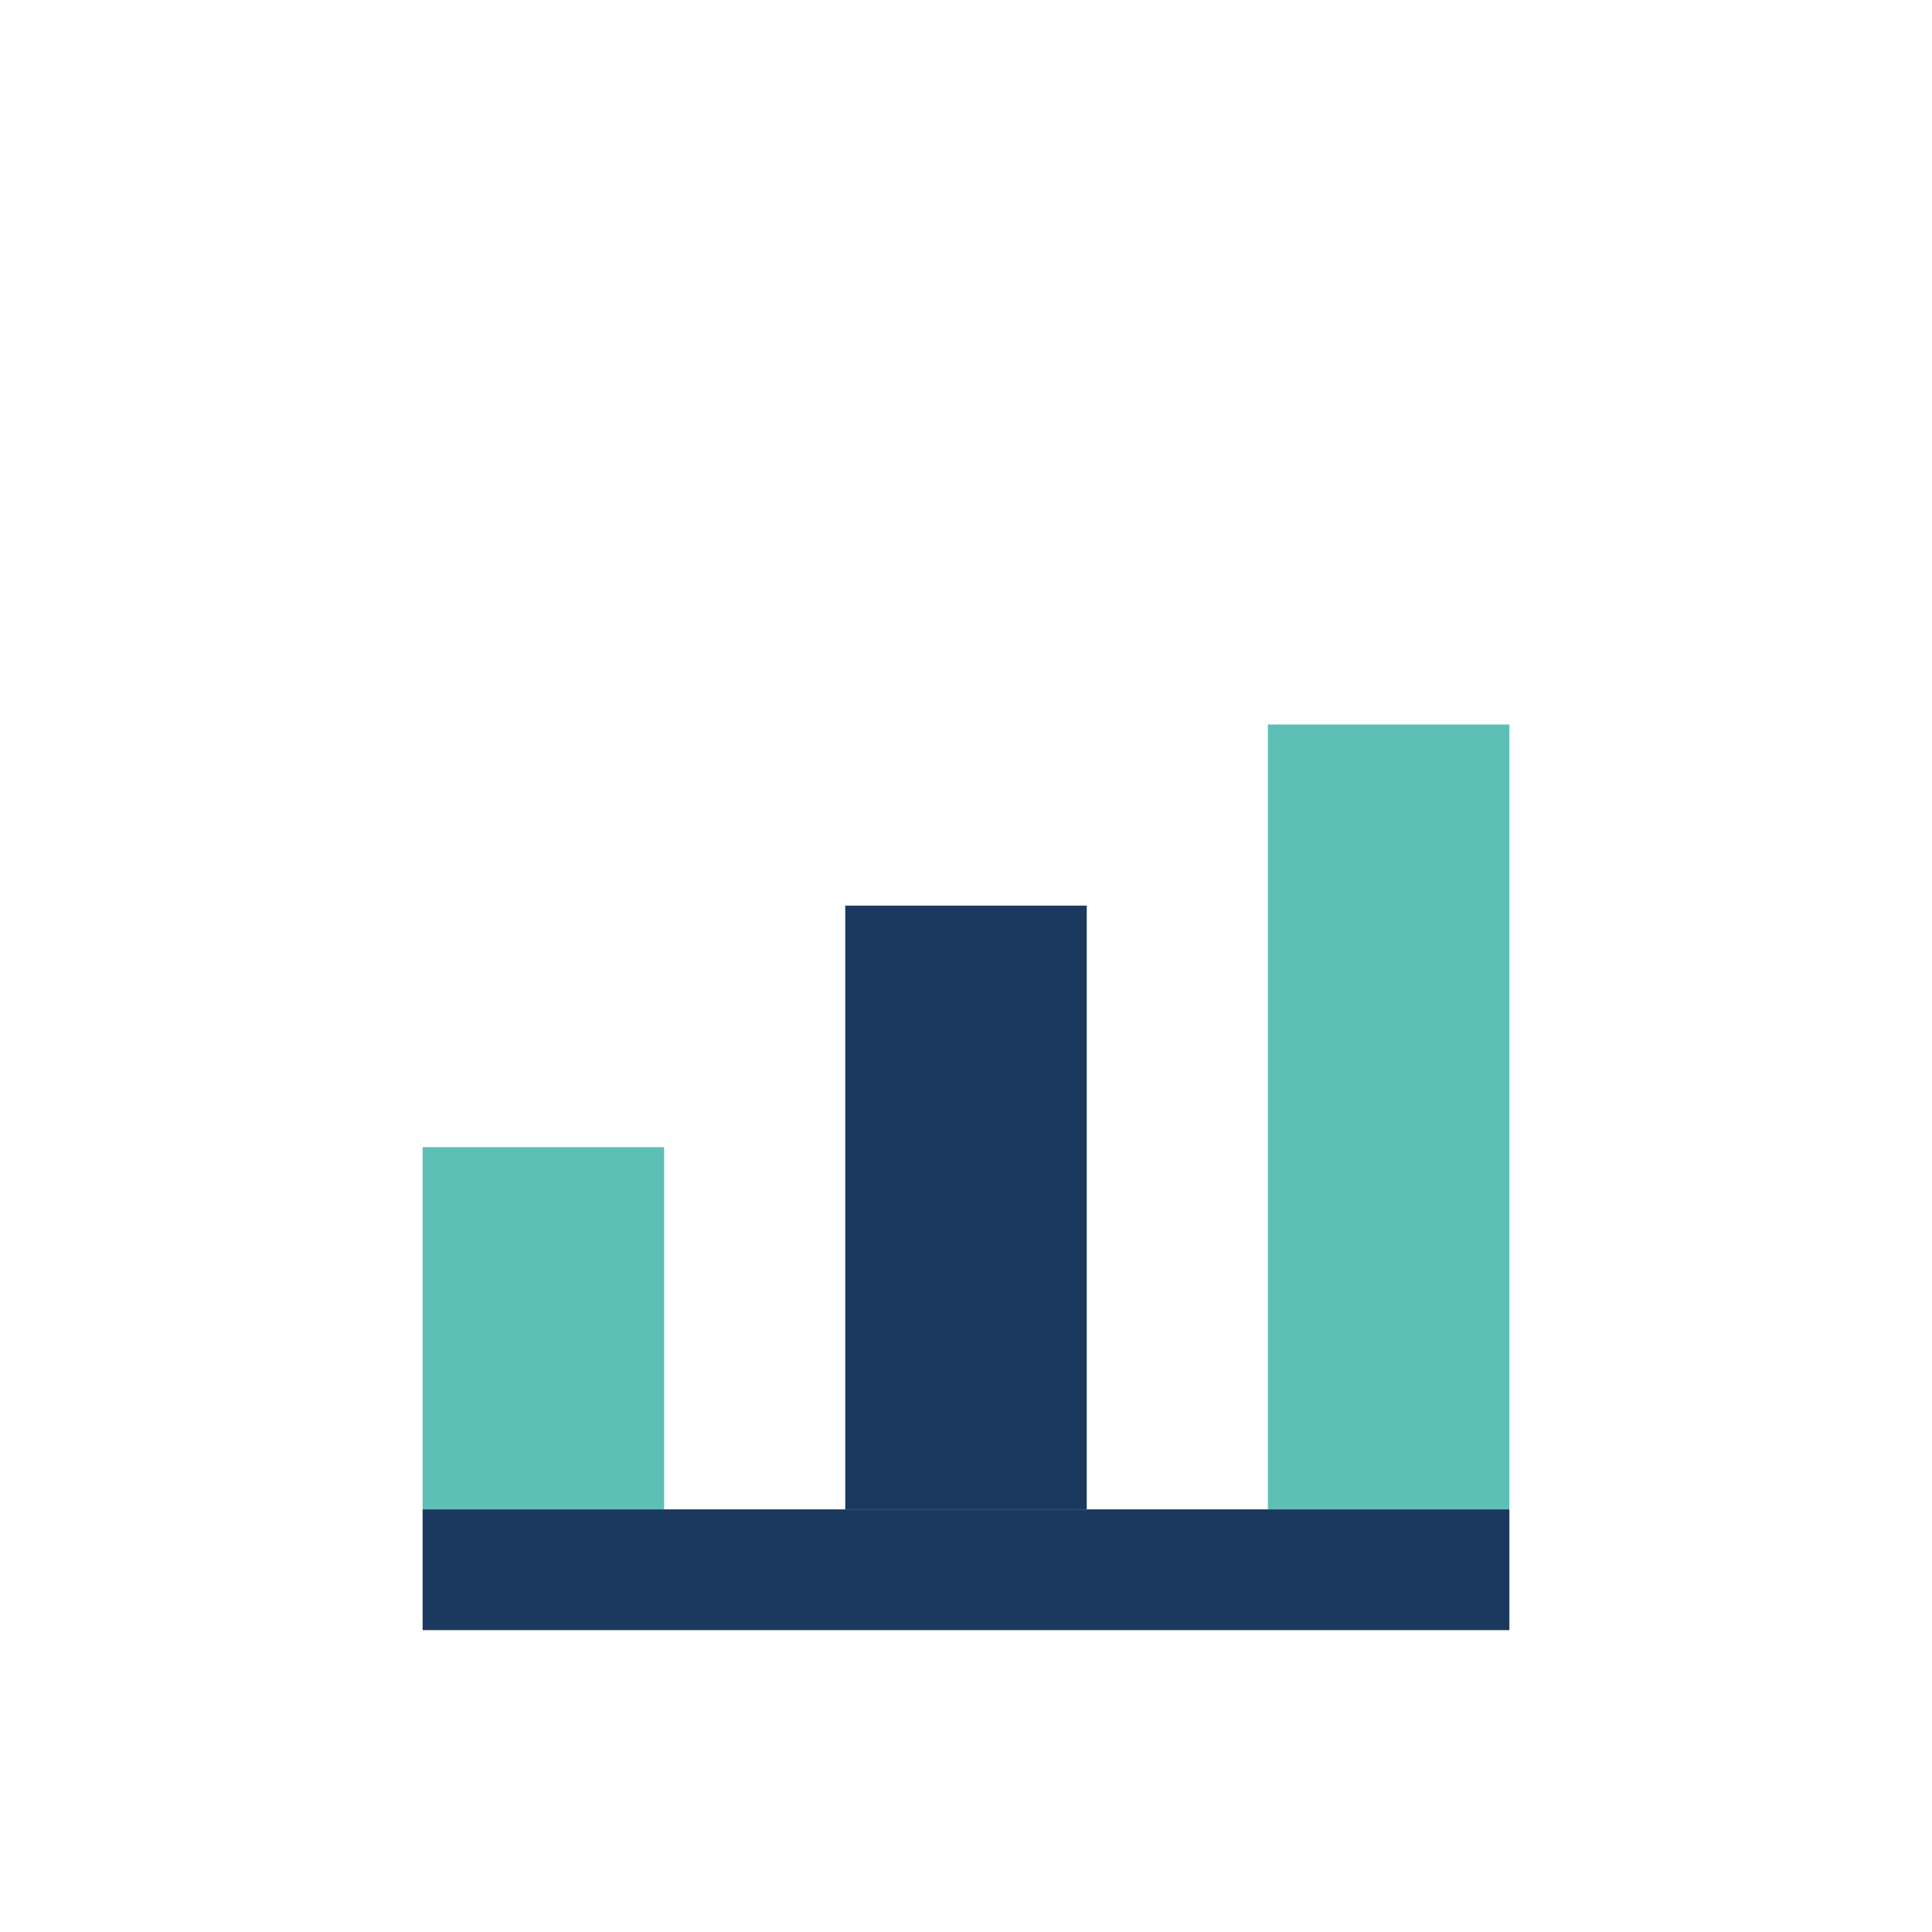 <?xml version="1.0" encoding="UTF-8"?>
<svg xmlns="http://www.w3.org/2000/svg" width="32" height="32" viewBox="0 0 32 32"><rect x="7" y="19" width="4" height="6" fill="#5EBFB6"/><rect x="14" y="15" width="4" height="10" fill="#1B395F"/><rect x="21" y="12" width="4" height="13" fill="#5EBFB6"/><path d="M7 26h18" stroke="#1B395F" stroke-width="2"/></svg>
